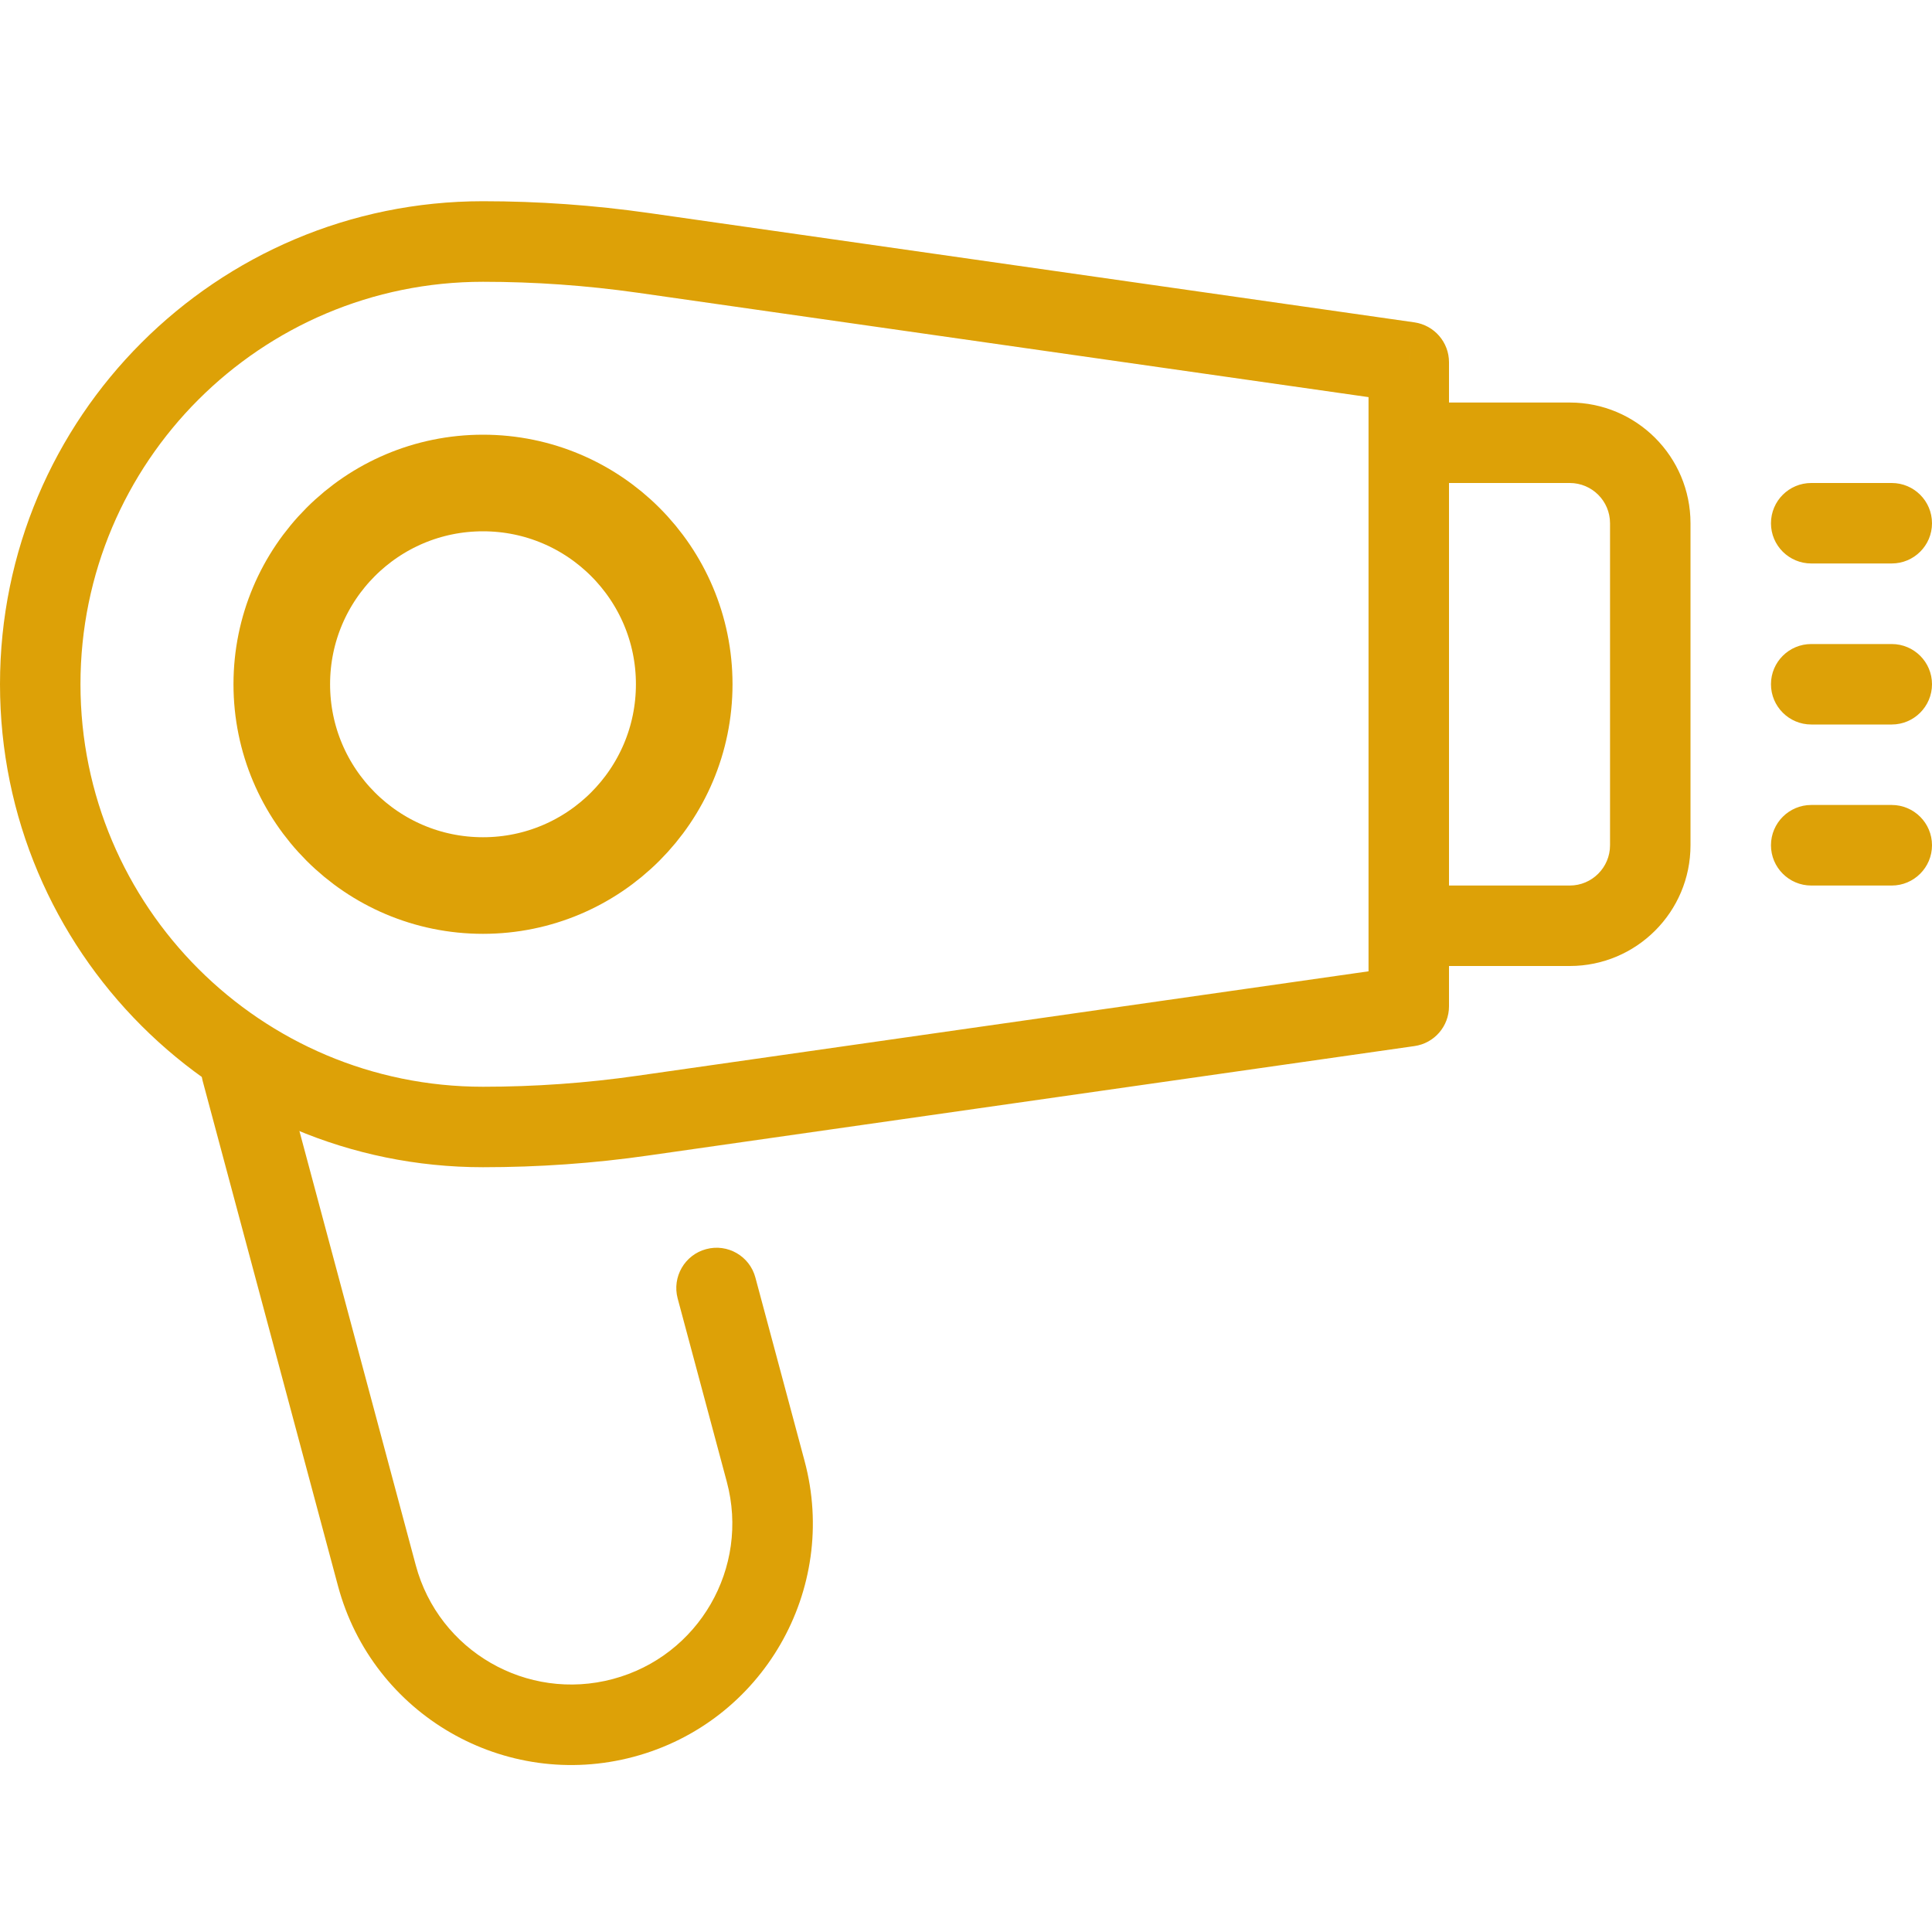 <svg xmlns="http://www.w3.org/2000/svg" width="20" height="20" viewBox="0 0 20 20" fill="none"><path d="M14.583 3.75H15C15 3.543 14.848 3.367 14.642 3.337L14.583 3.75ZM14.583 10.417L14.642 10.829C14.848 10.8 15 10.624 15 10.417H14.583ZM18.75 5C18.52 5 18.333 5.186 18.333 5.417C18.333 5.647 18.52 5.833 18.75 5.833V5ZM19.583 5.833C19.813 5.833 20 5.647 20 5.417C20 5.186 19.813 5 19.583 5V5.833ZM18.75 6.667C18.52 6.667 18.333 6.853 18.333 7.083C18.333 7.313 18.52 7.5 18.75 7.5V6.667ZM19.583 7.5C19.813 7.5 20 7.313 20 7.083C20 6.853 19.813 6.667 19.583 6.667V7.5ZM18.75 8.333C18.52 8.333 18.333 8.52 18.333 8.75C18.333 8.98 18.52 9.167 18.75 9.167V8.333ZM19.583 9.167C19.813 9.167 20 8.98 20 8.75C20 8.52 19.813 8.333 19.583 8.333V9.167ZM6.658 11.549L6.717 11.961L6.658 11.549ZM5 11.25C2.699 11.25 0.833 9.384 0.833 7.083H0C0 9.845 2.239 12.083 5 12.083V11.25ZM0.833 7.083C0.833 4.782 2.699 2.917 5 2.917V2.083C2.239 2.083 0 4.322 0 7.083H0.833ZM6.599 3.03L14.524 4.162L14.642 3.337L6.717 2.205L6.599 3.03ZM14.524 10.004L6.599 11.136L6.717 11.961L14.642 10.829L14.524 10.004ZM14.167 3.75V4.583H15V3.75H14.167ZM14.583 5H16.25V4.167H14.583V5ZM16.667 5.417V8.75H17.5V5.417H16.667ZM14.167 4.583V9.583H15V4.583H14.167ZM14.167 9.583V10.417H15V9.583H14.167ZM16.25 9.167H14.583V10H16.25V9.167ZM18.75 5.833H19.583V5H18.75V5.833ZM18.75 7.5H19.583V6.667H18.75V7.5ZM18.75 9.167H19.583V8.333H18.75V9.167ZM16.667 8.75C16.667 8.98 16.48 9.167 16.25 9.167V10C16.94 10 17.5 9.44 17.5 8.75H16.667ZM16.25 5C16.48 5 16.667 5.186 16.667 5.417H17.5C17.5 4.726 16.94 4.167 16.25 4.167V5ZM6.599 11.136C6.07 11.212 5.535 11.25 5 11.25V12.083C5.575 12.083 6.148 12.043 6.717 11.961L6.599 11.136ZM5 2.917C5.535 2.917 6.07 2.955 6.599 3.03L6.717 2.205C6.148 2.124 5.575 2.083 5 2.083V2.917Z" fill="#DDA107"></path><path d="M5 9.167C6.15 9.167 7.083 8.234 7.083 7.083C7.083 5.933 6.15 5 5 5C3.849 5 2.917 5.933 2.917 7.083C2.917 8.234 3.849 9.167 5 9.167Z" stroke="#DDA107"></path><path d="M2.902 10.971C2.843 10.748 2.614 10.616 2.392 10.676C2.17 10.736 2.038 10.964 2.097 11.186L2.902 10.971ZM7.82 13.226C7.761 13.003 7.532 12.871 7.31 12.931C7.088 12.99 6.956 13.219 7.015 13.441L7.82 13.226ZM4.304 16.203L2.902 10.971L2.097 11.186L3.499 16.418L4.304 16.203ZM7.015 13.441L7.524 15.34L8.329 15.124L7.82 13.226L7.015 13.441ZM6.345 17.381C5.456 17.619 4.542 17.092 4.304 16.203L3.499 16.418C3.857 17.752 5.227 18.543 6.561 18.186L6.345 17.381ZM6.561 18.186C7.895 17.829 8.686 16.458 8.329 15.124L7.524 15.34C7.762 16.229 7.235 17.143 6.345 17.381L6.561 18.186Z" fill="#DDA107"></path></svg>